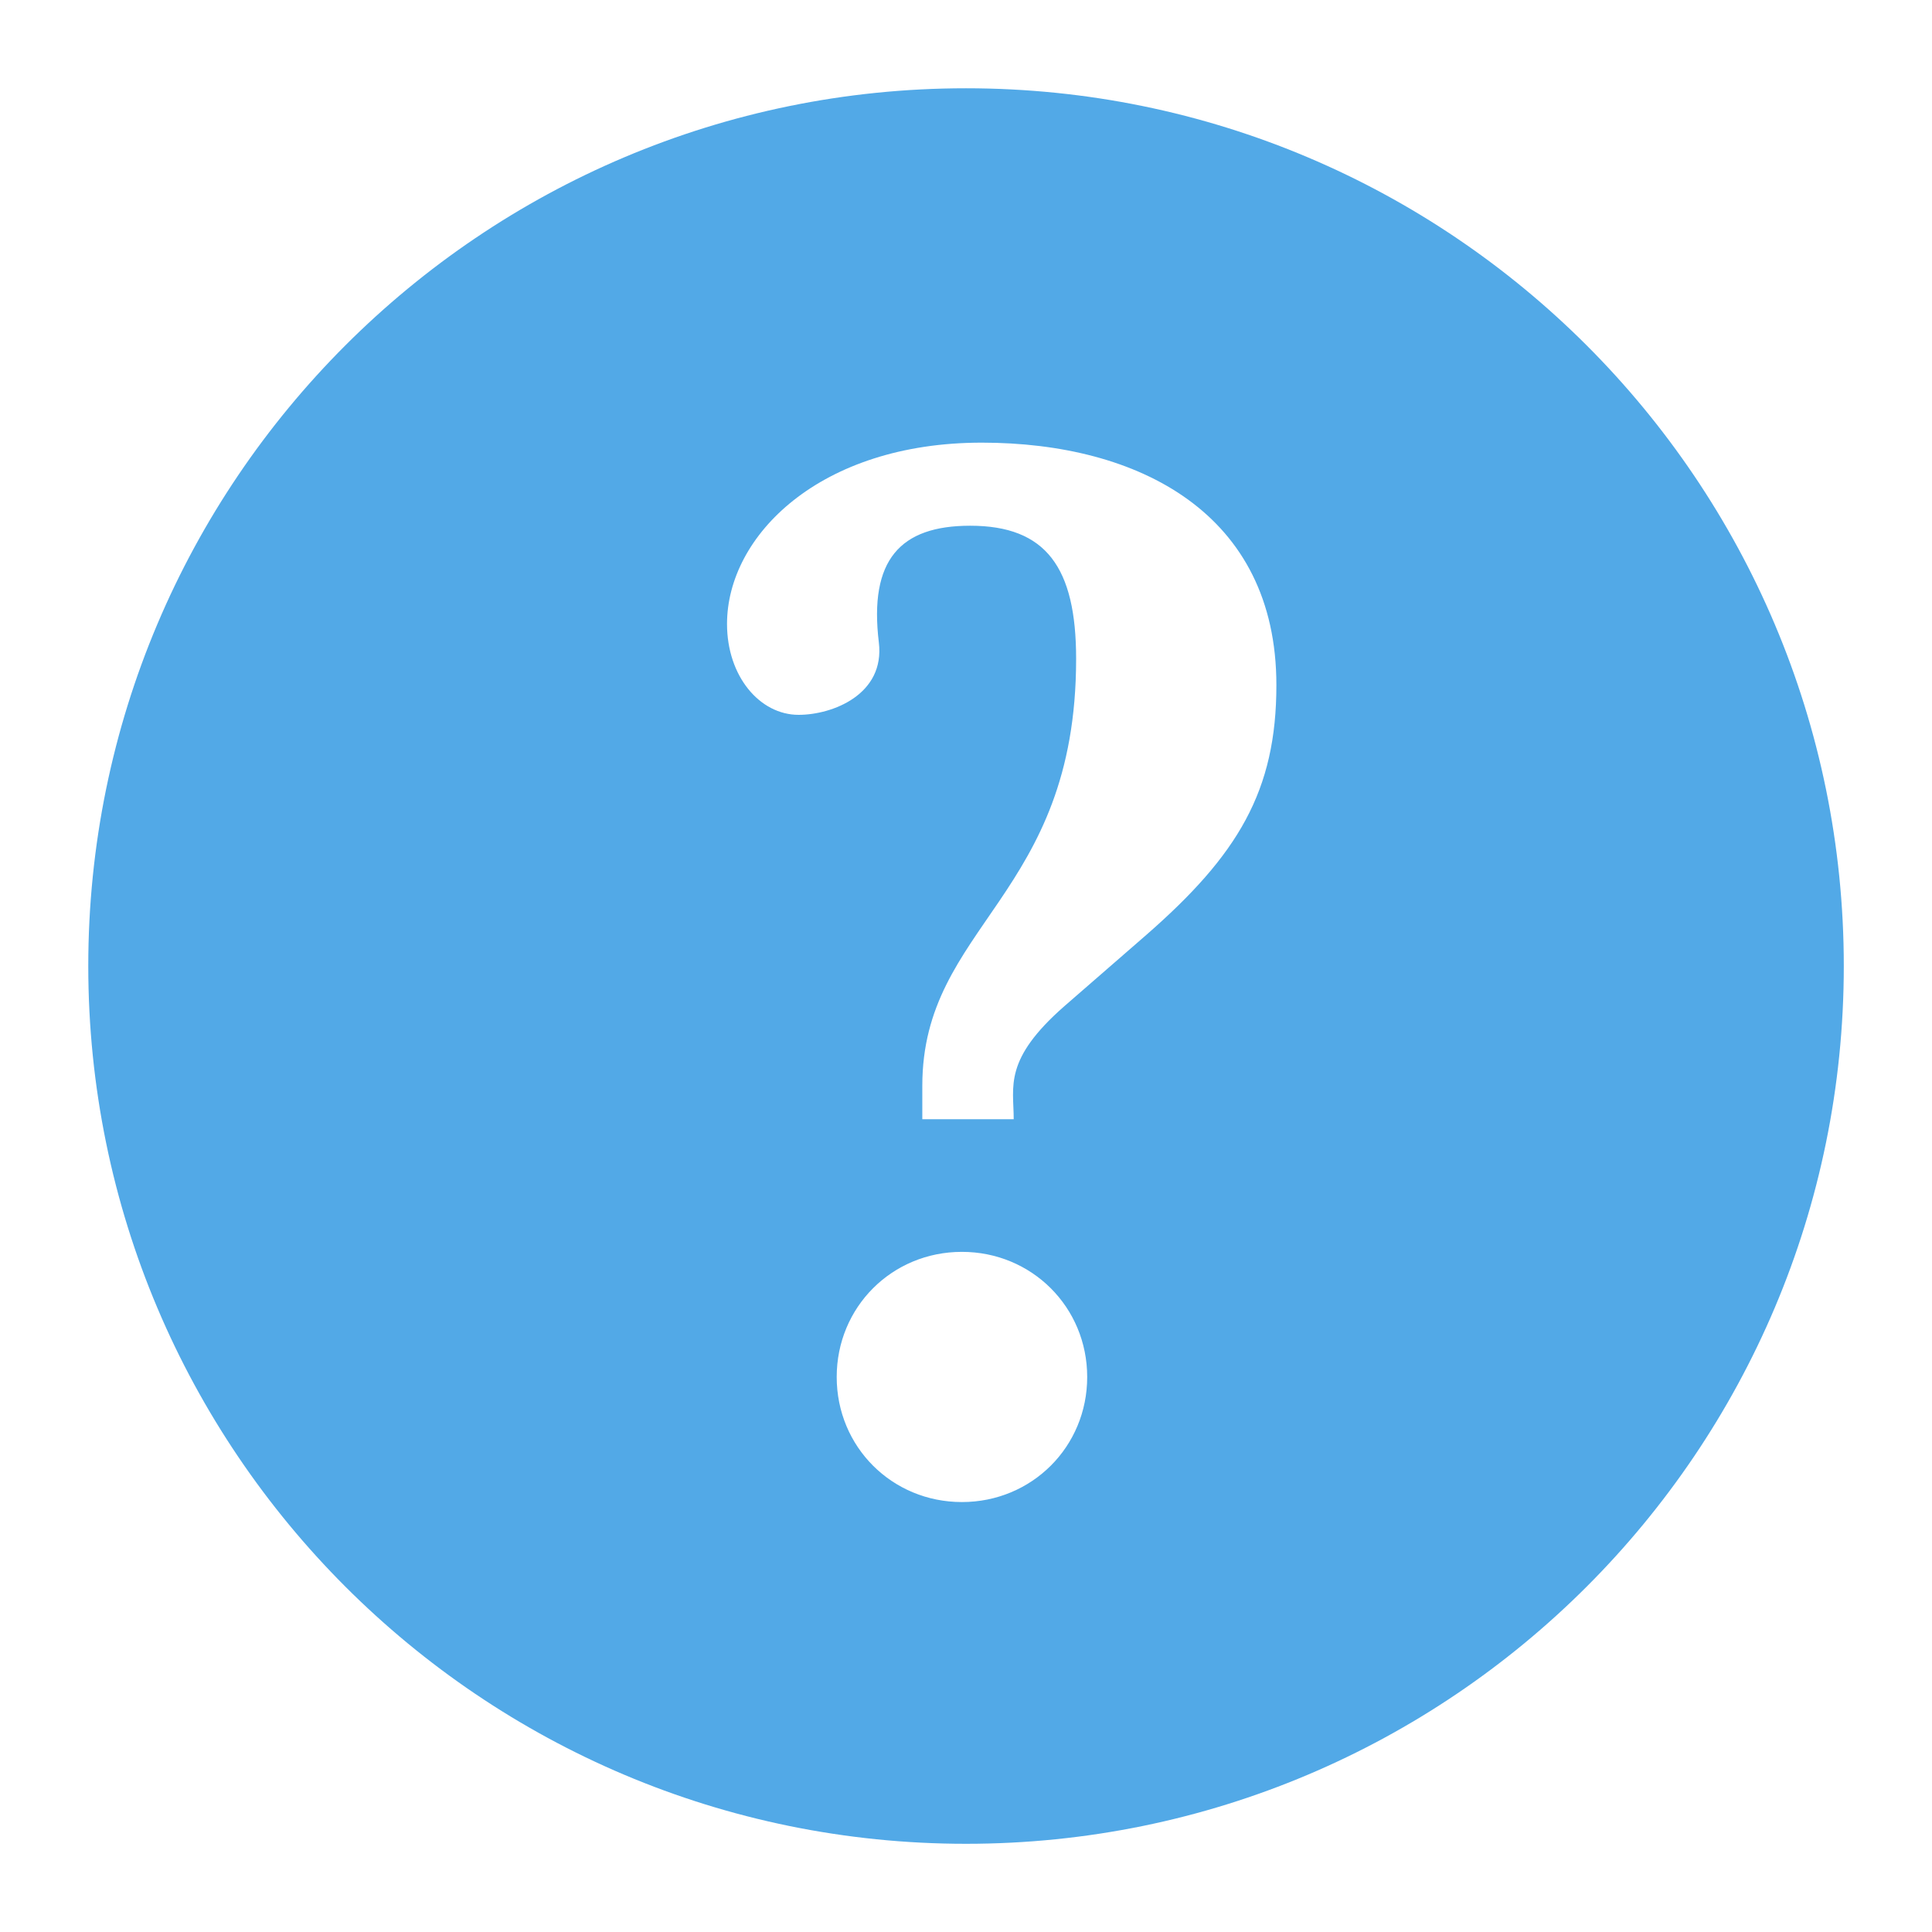 <svg xmlns="http://www.w3.org/2000/svg" width="52" height="52" viewBox="0 0 26 26" style="fill: #52a9e7;">
    <path d="M13,1.188C6.477,1.188,1.188,6.477,1.188,13S6.477,24.813,13,24.813S24.813,19.523,24.813,13 S19.523,1.188,13,1.188z M12.945,20.214c-0.941,0-1.685-0.743-1.685-1.683c0-0.94,0.743-1.684,1.685-1.684 c0.939,0,1.686,0.743,1.686,1.684C14.631,19.471,13.885,20.214,12.945,20.214z M15.426,12.582l-1.098,0.955 c-0.828,0.724-0.686,1.082-0.686,1.525h-1.23v-0.449c0-2.169,2.07-2.542,2.07-5.747c0-1.229-0.404-1.791-1.426-1.791 c-0.942,0-1.363,0.46-1.229,1.57c0.085,0.698-0.62,0.975-1.08,0.975c-0.521,0-0.963-0.517-0.963-1.223 c0-1.189,1.251-2.44,3.428-2.44c2.117,0,3.965,0.956,3.965,3.262C17.178,10.646,16.658,11.506,15.426,12.582z"/>
</svg>